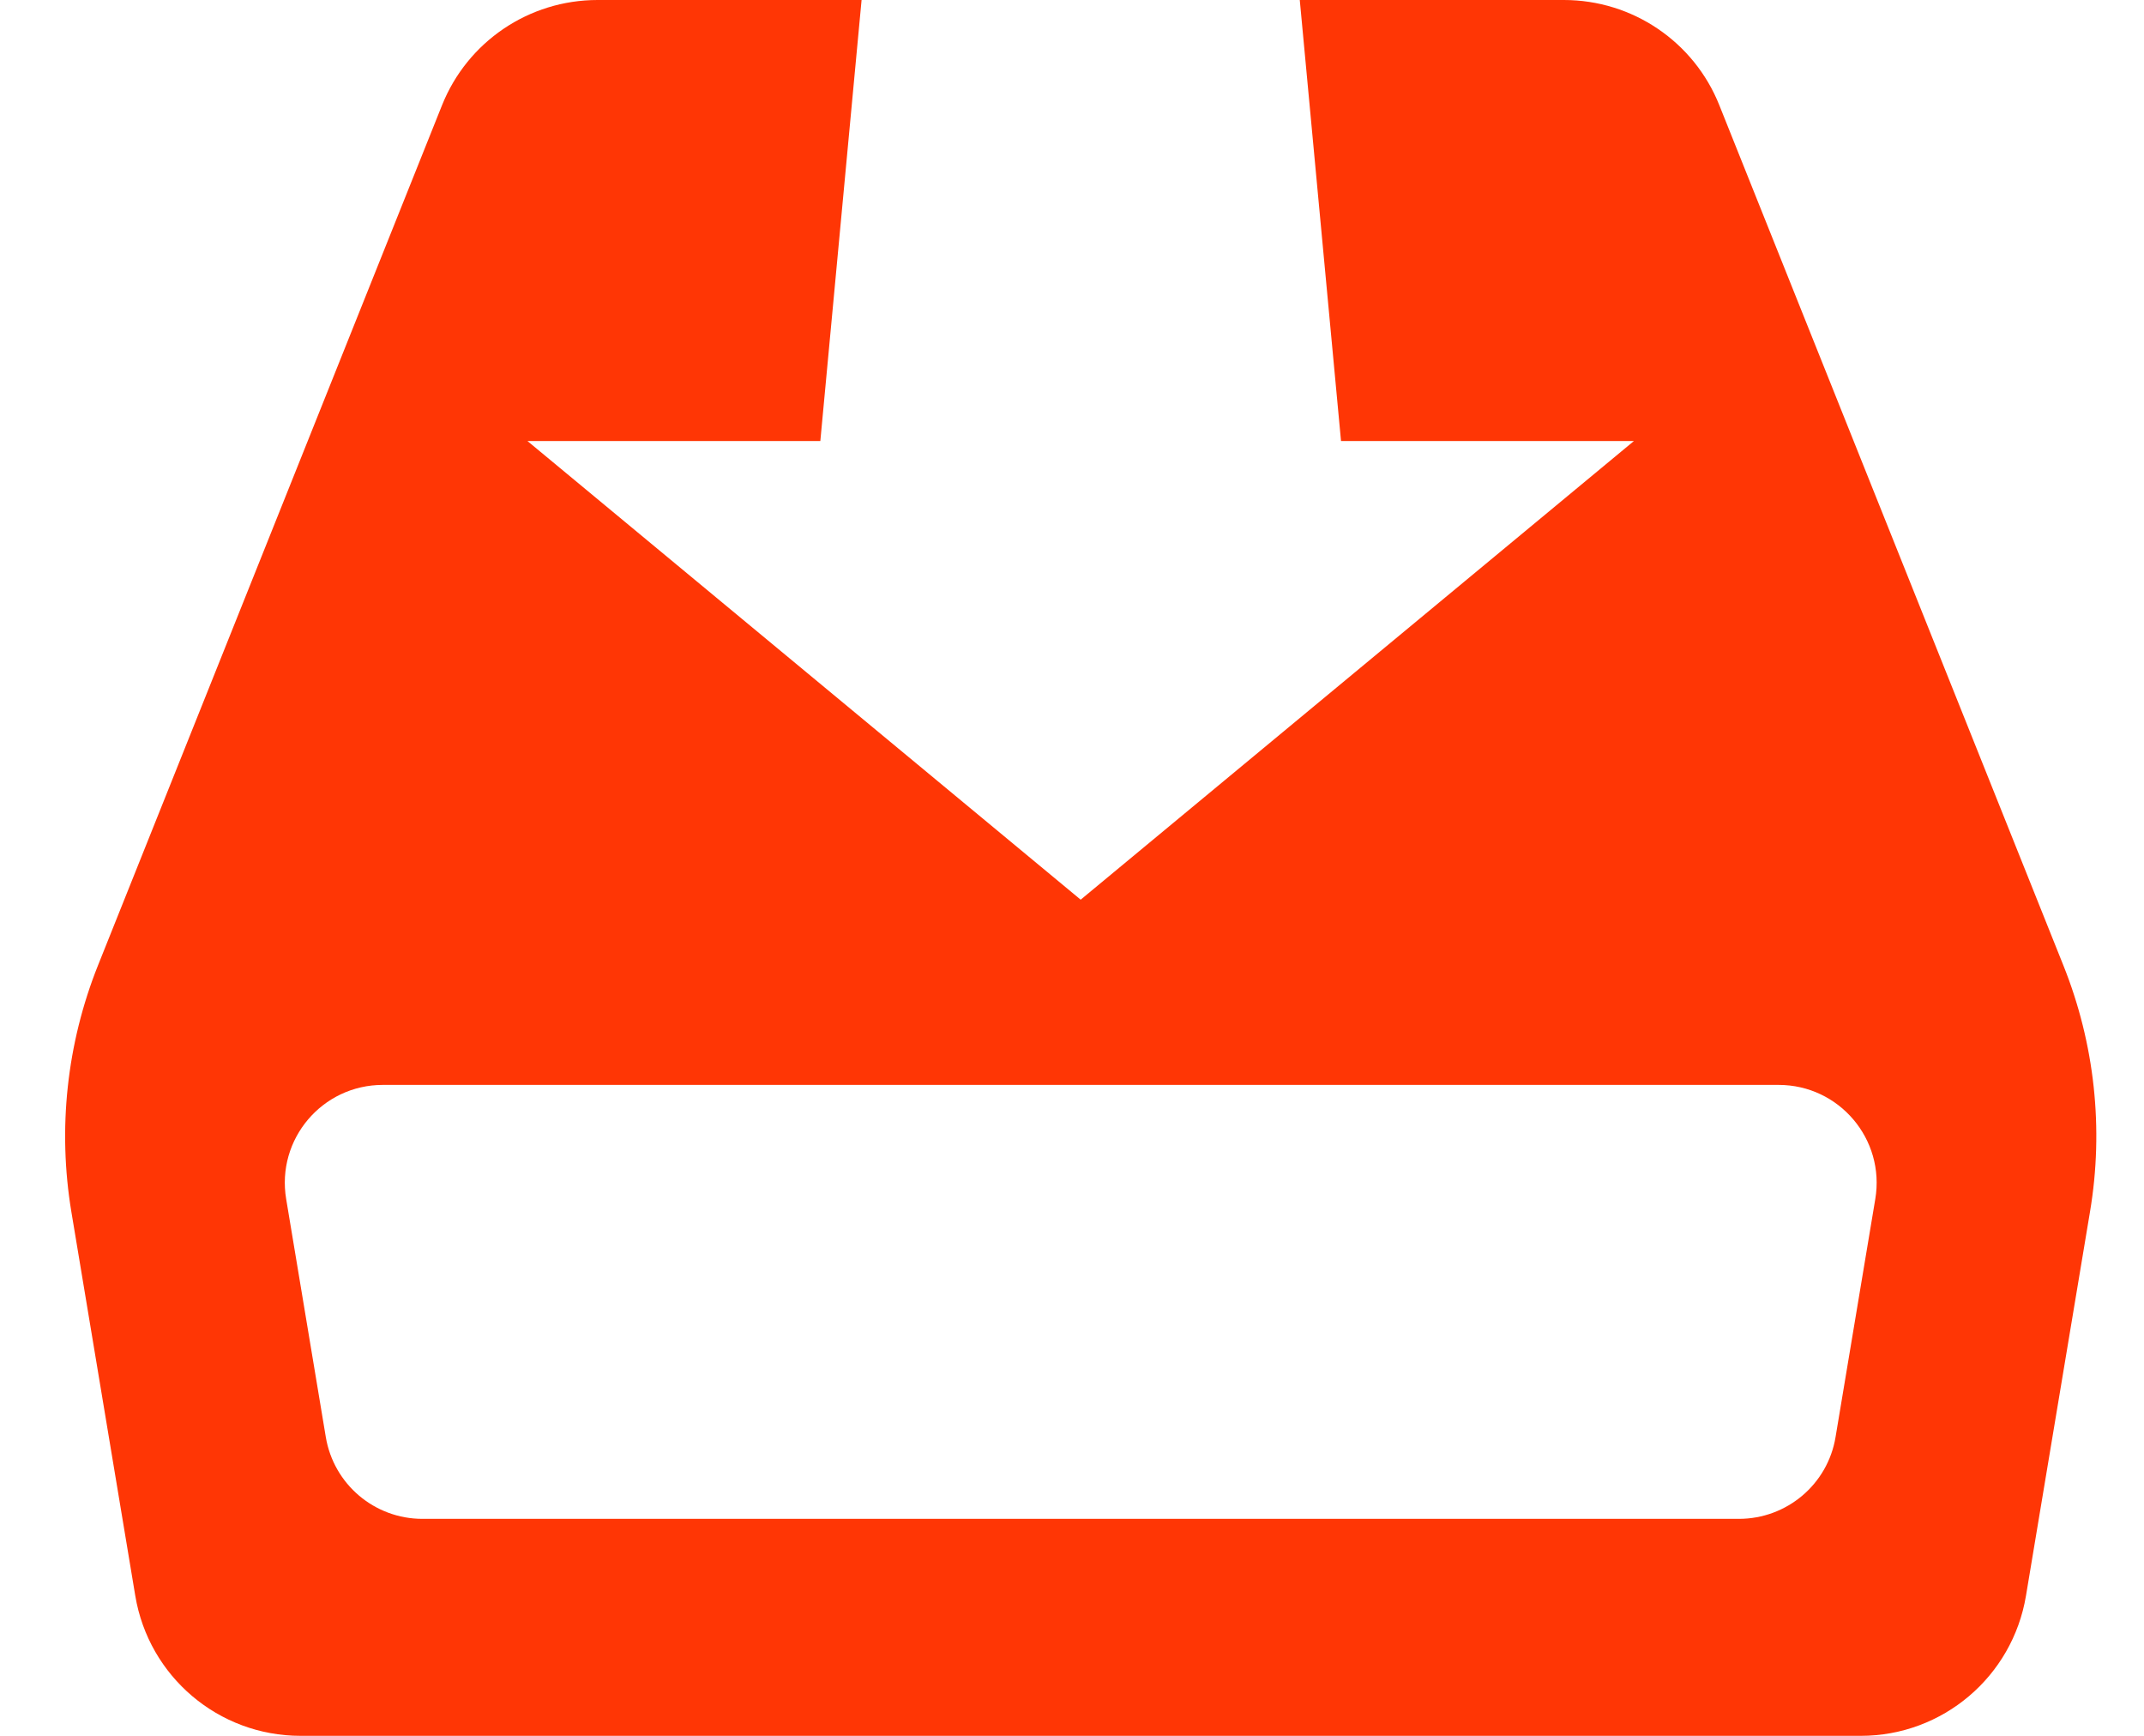 <?xml version="1.0" encoding="UTF-8"?>
<svg width="21px" height="17px" viewBox="0 0 21 17" version="1.1" xmlns="http://www.w3.org/2000/svg" xmlns:xlink="http://www.w3.org/1999/xlink">
    <!-- Generator: Sketch 41.1 (35376) - http://www.bohemiancoding.com/sketch -->
    <title>Shape</title>
    <desc>Created with Sketch.</desc>
    <defs></defs>
    <g id="Page-1" stroke="none" stroke-width="1" fill="none" fill-rule="evenodd">
        <g id="gamevirt-desktop-@1440-manual" transform="translate(-776, -806)" fill="#FF3605">
            <g id="Group-2" transform="translate(776, 803)">
                <g id="install" transform="translate(0, 3)">
                    <g id="Install">
                        <path d="M20.21,9.454 L16.841,1.032 C16.593,0.408 15.989,0 15.318,0 L12.731,0 L13.135,4.319 L16.004,4.319 L10.585,8.811 L5.166,4.319 L8.035,4.319 L8.439,0 L5.853,0 C5.181,0 4.578,0.408 4.329,1.032 L0.96,9.454 C0.654,10.22 0.564,11.055 0.699,11.868 L1.325,15.628 C1.457,16.42 2.141,17 2.944,17 L18.226,17 C19.028,17 19.712,16.42 19.844,15.628 L20.471,11.868 C20.608,11.055 20.517,10.22 20.21,9.454 Z M17.979,14.073 C17.903,14.536 17.502,14.875 17.032,14.875 L4.138,14.875 C3.668,14.875 3.268,14.536 3.191,14.073 L2.803,11.743 C2.705,11.157 3.156,10.625 3.75,10.625 L17.421,10.625 C18.014,10.625 18.466,11.157 18.368,11.743 L17.979,14.073 Z" id="Shape"></path>
                    </g>
                </g>
            </g>
        </g>
    </g>
</svg>